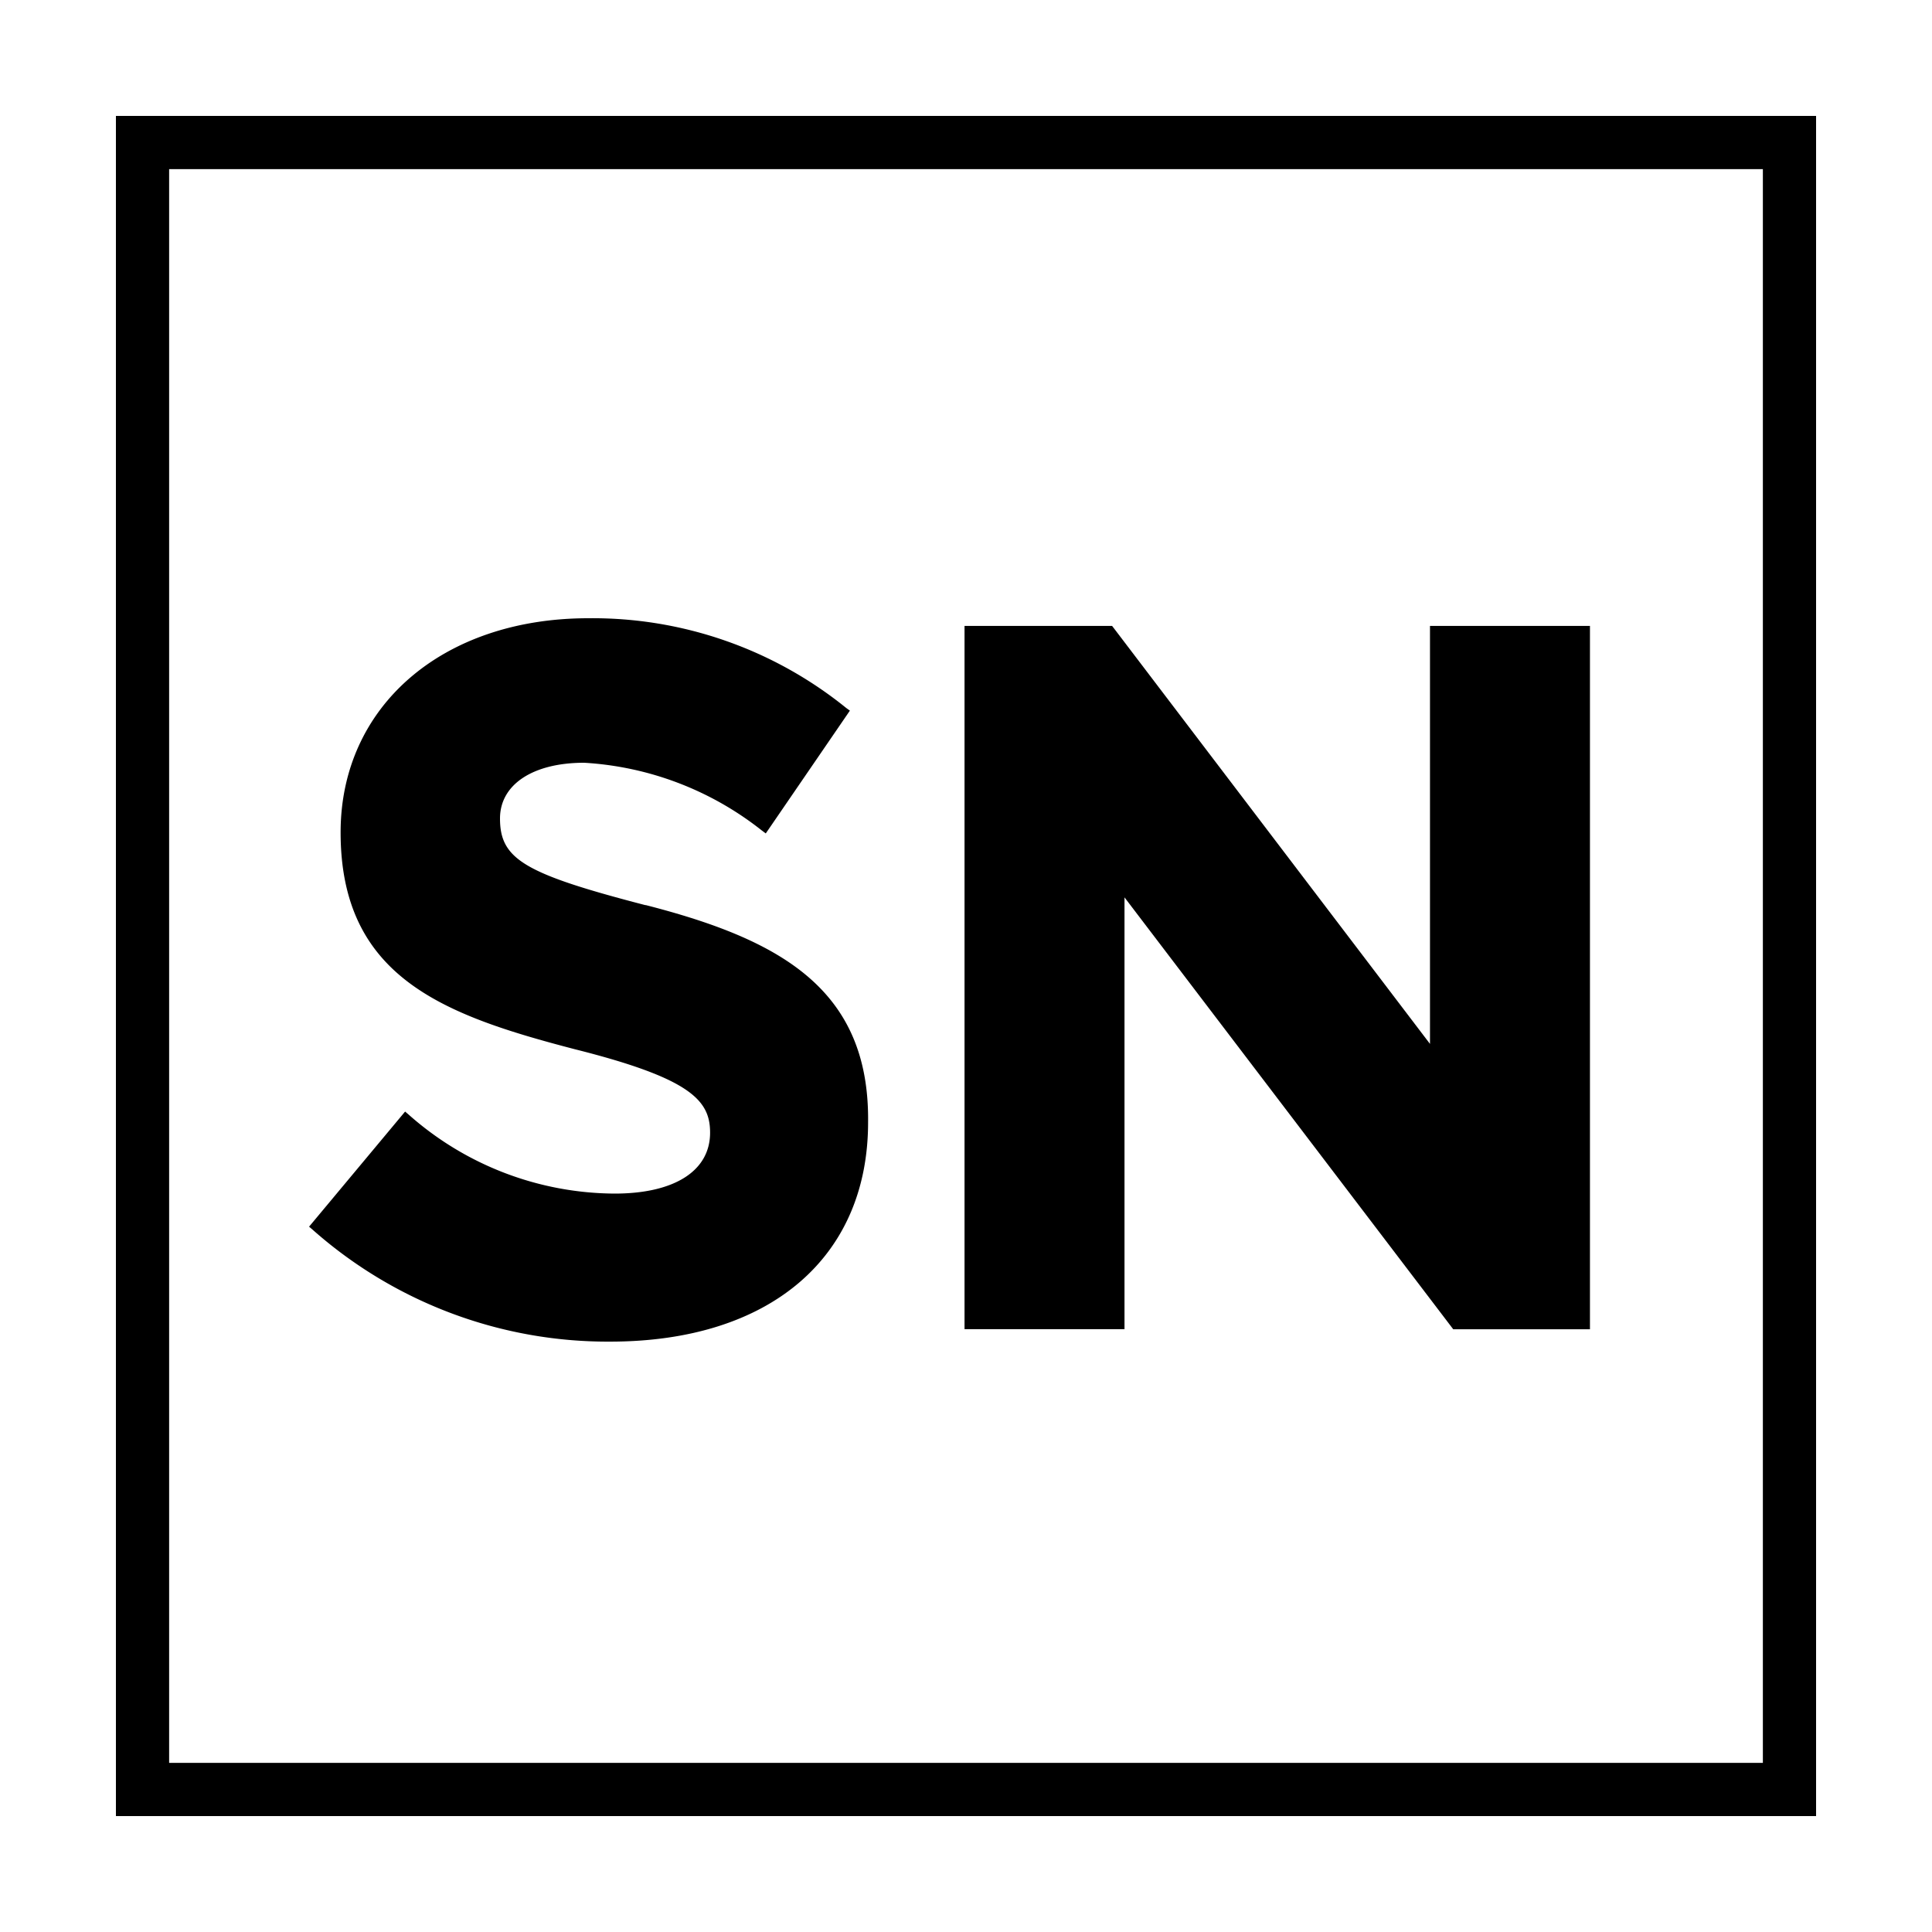 <?xml version="1.0" encoding="UTF-8"?> <svg xmlns="http://www.w3.org/2000/svg" width="50" height="50" viewBox="0 0 50 50"><g id="studionorth-favicon-2" transform="translate(-1612 -334)"><g id="sn-logo-outlined" transform="translate(1615 337)"><path id="Path_15" data-name="Path 15" d="M42.623,1.377V42.623H1.377V1.377ZM44,0H0V44H44Z"></path></g><rect id="Rectangle_8728" data-name="Rectangle 8728" width="50" height="50" transform="translate(1612 334)" fill="none"></rect><g id="Group_12289" data-name="Group 12289" transform="translate(1614.98 325.193)"><path id="Path_16" data-name="Path 16" d="M20.117,63.805c-3.138-.815-3.766-1.189-3.766-2.244,0-.881.855-1.442,2.177-1.442a8.173,8.173,0,0,1,4.594,1.749l.107.08,2.177-3.178-.093-.067a10.43,10.43,0,0,0-6.677-2.324c-3.779,0-6.41,2.284-6.41,5.542,0,3.753,2.671,4.728,6.05,5.609,3.032.761,3.512,1.335,3.512,2.163,0,.988-.921,1.576-2.471,1.576a8.093,8.093,0,0,1-5.329-2.043l-.093-.08L11.41,72.125l.093.08A11.512,11.512,0,0,0,19.2,75.1c4.14,0,6.677-2.177,6.677-5.676.04-3.446-2.27-4.728-5.756-5.622Z" transform="translate(-6.391 -31.572)"></path><path id="Path_21" data-name="Path 21" d="M0,4.14H10.817L.053,12.326,0,12.367v3.819H18.2v-4.14H7.025L18.149,3.579l.053-.04V0H0Z" transform="translate(38.168 25.006) rotate(90)"></path></g></g></svg> 